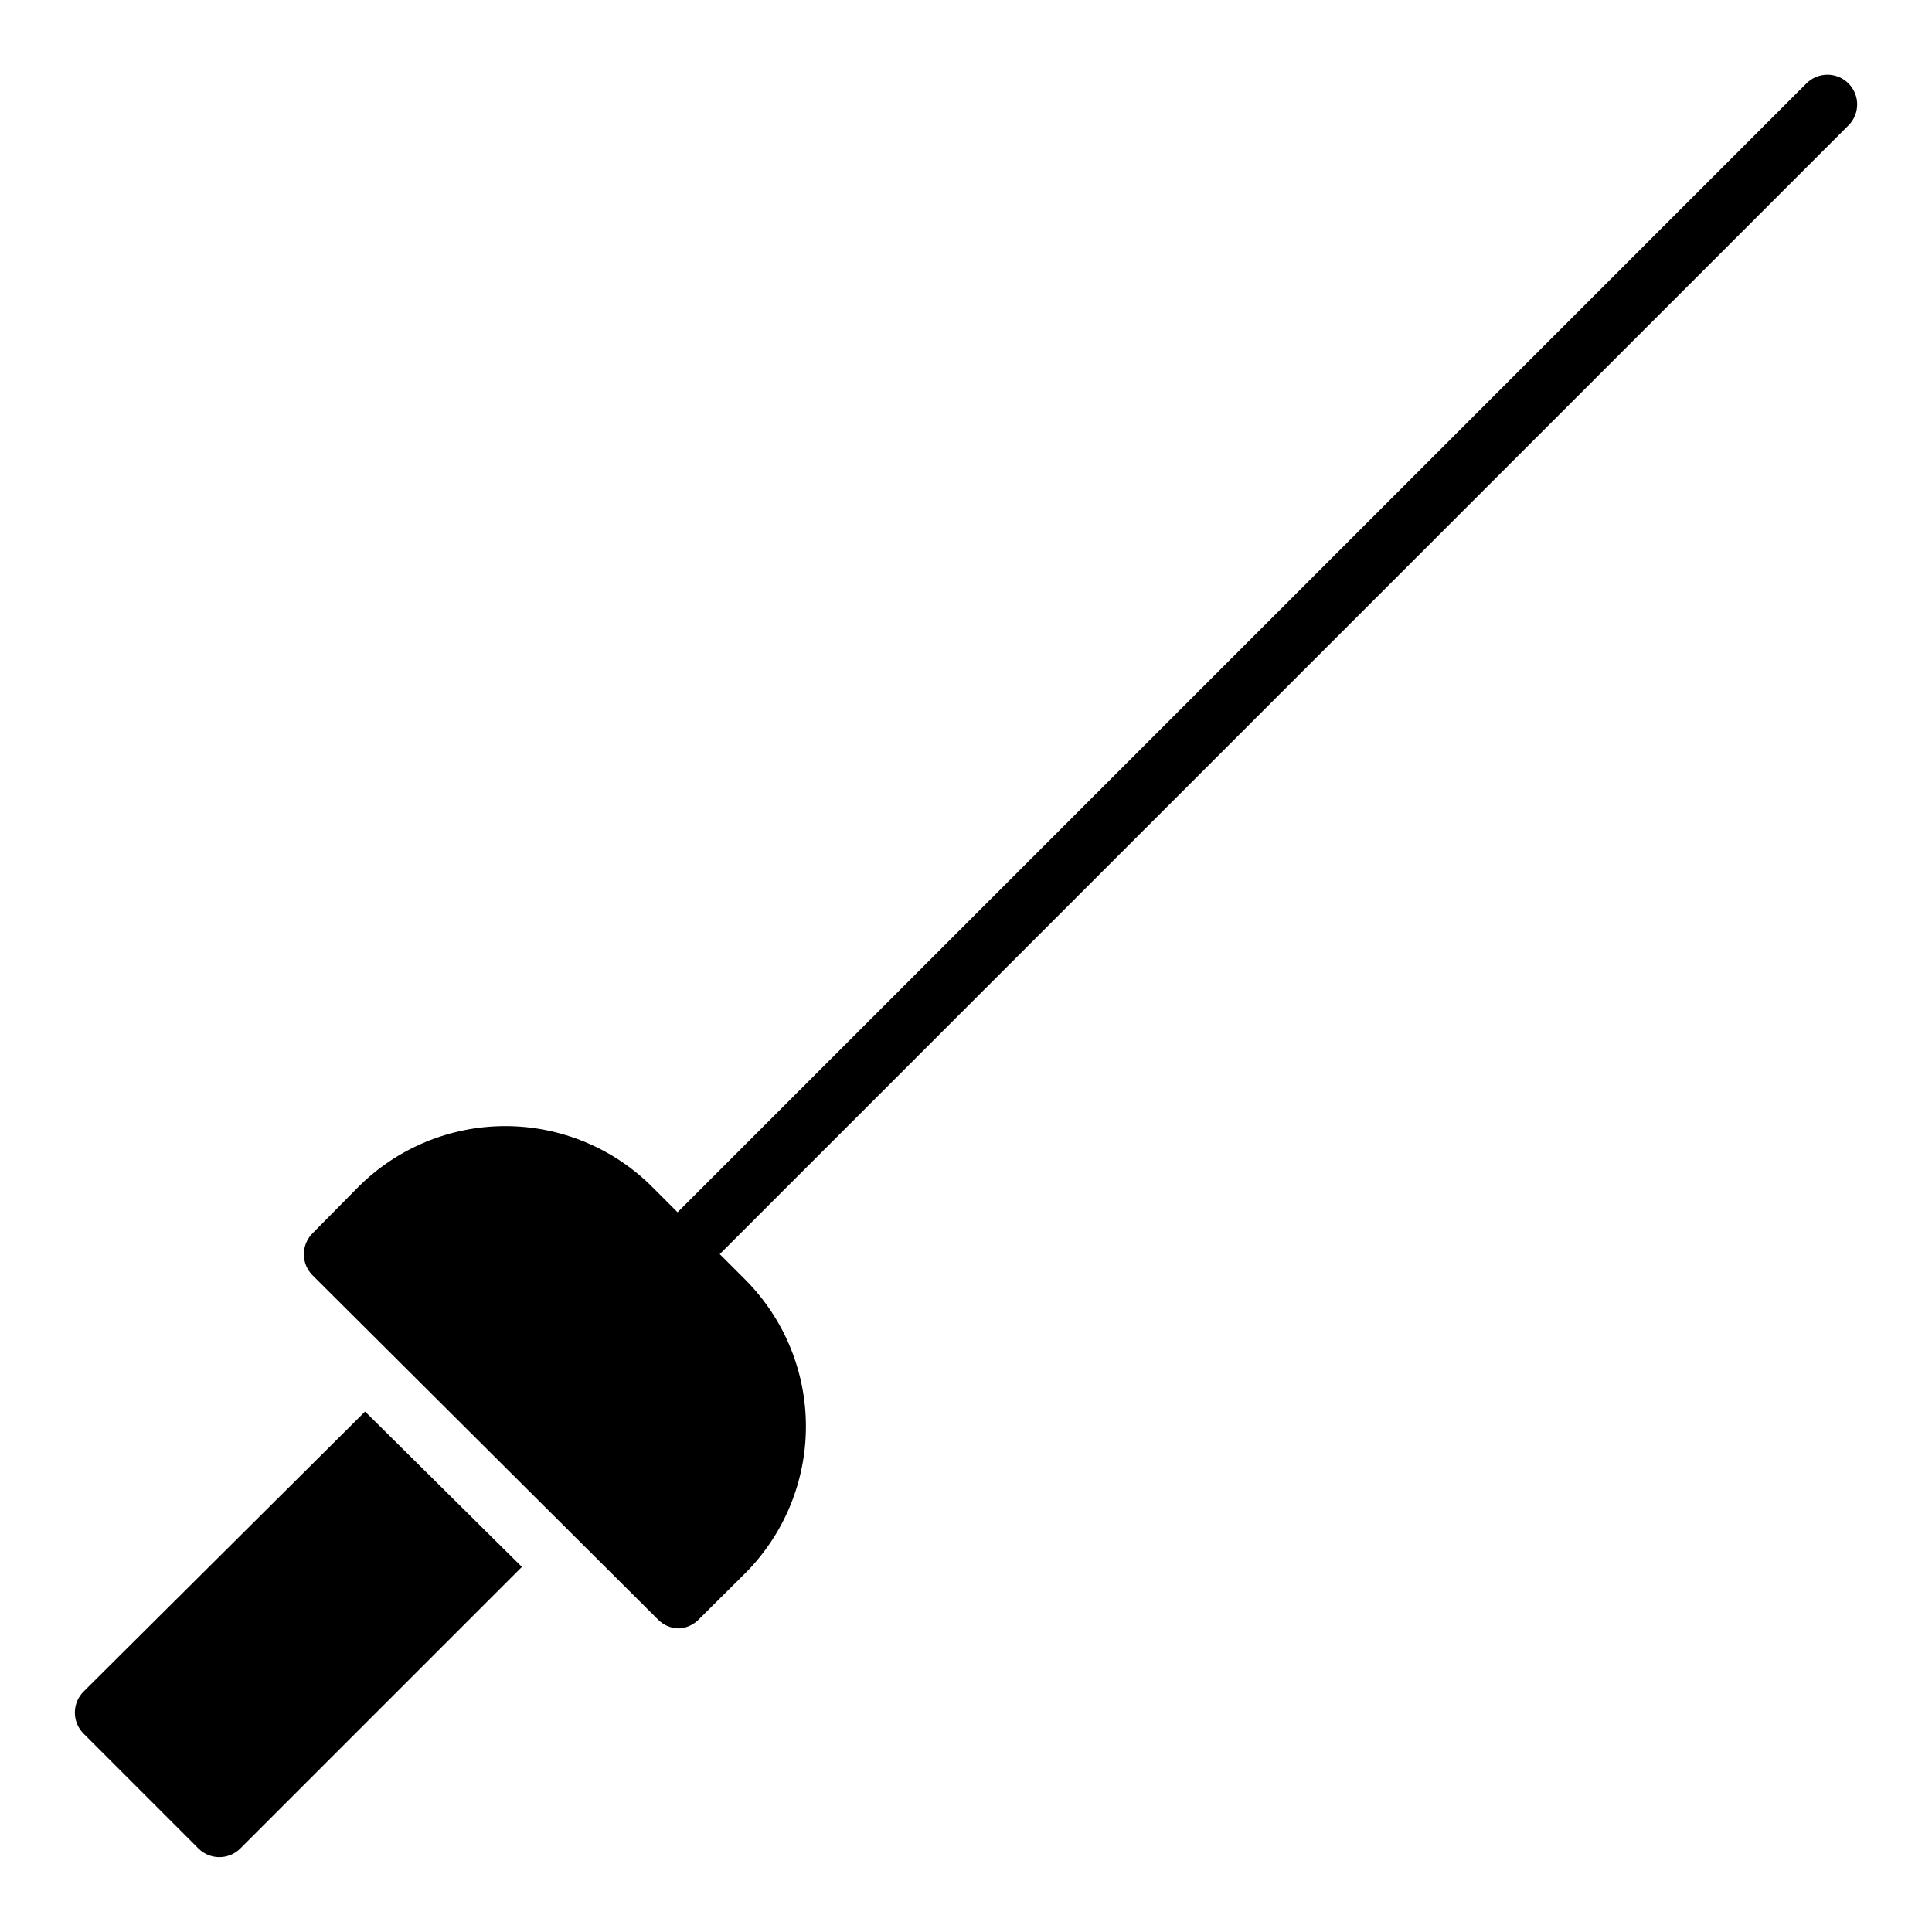<?xml version="1.0" encoding="UTF-8"?>
<!-- Uploaded to: SVG Repo, www.svgrepo.com, Generator: SVG Repo Mixer Tools -->
<svg fill="#000000" width="800px" height="800px" version="1.1" viewBox="144 144 512 512" xmlns="http://www.w3.org/2000/svg">
 <g>
  <path d="m166.12 592.31c-1.453 1.465-2.273 3.445-2.285 5.512-0.012 2.09 0.812 4.102 2.285 5.586l30.465 30.465c3.07 3.055 8.027 3.055 11.098 0l74.625-74.625-41.562-41.172z"/>
  <path d="m633.88 166.12c-1.477-1.492-3.488-2.328-5.586-2.328-2.102 0-4.113 0.836-5.59 2.328l-299.14 299.14-6.691-6.691c-10.336-10.336-24.352-16.141-38.969-16.141-14.613 0-28.633 5.805-38.965 16.141l-12.125 12.281c-3.051 3.07-3.051 8.027 0 11.098l91.555 91.238c1.453 1.484 3.434 2.332 5.508 2.359 1.996-0.09 3.879-0.934 5.273-2.359l12.281-12.203c10.336-10.332 16.145-24.352 16.145-38.965 0-14.617-5.809-28.633-16.145-38.969l-6.691-6.691 299.14-299.14c3.055-3.07 3.055-8.027 0-11.098z"/>
 </g>
</svg>